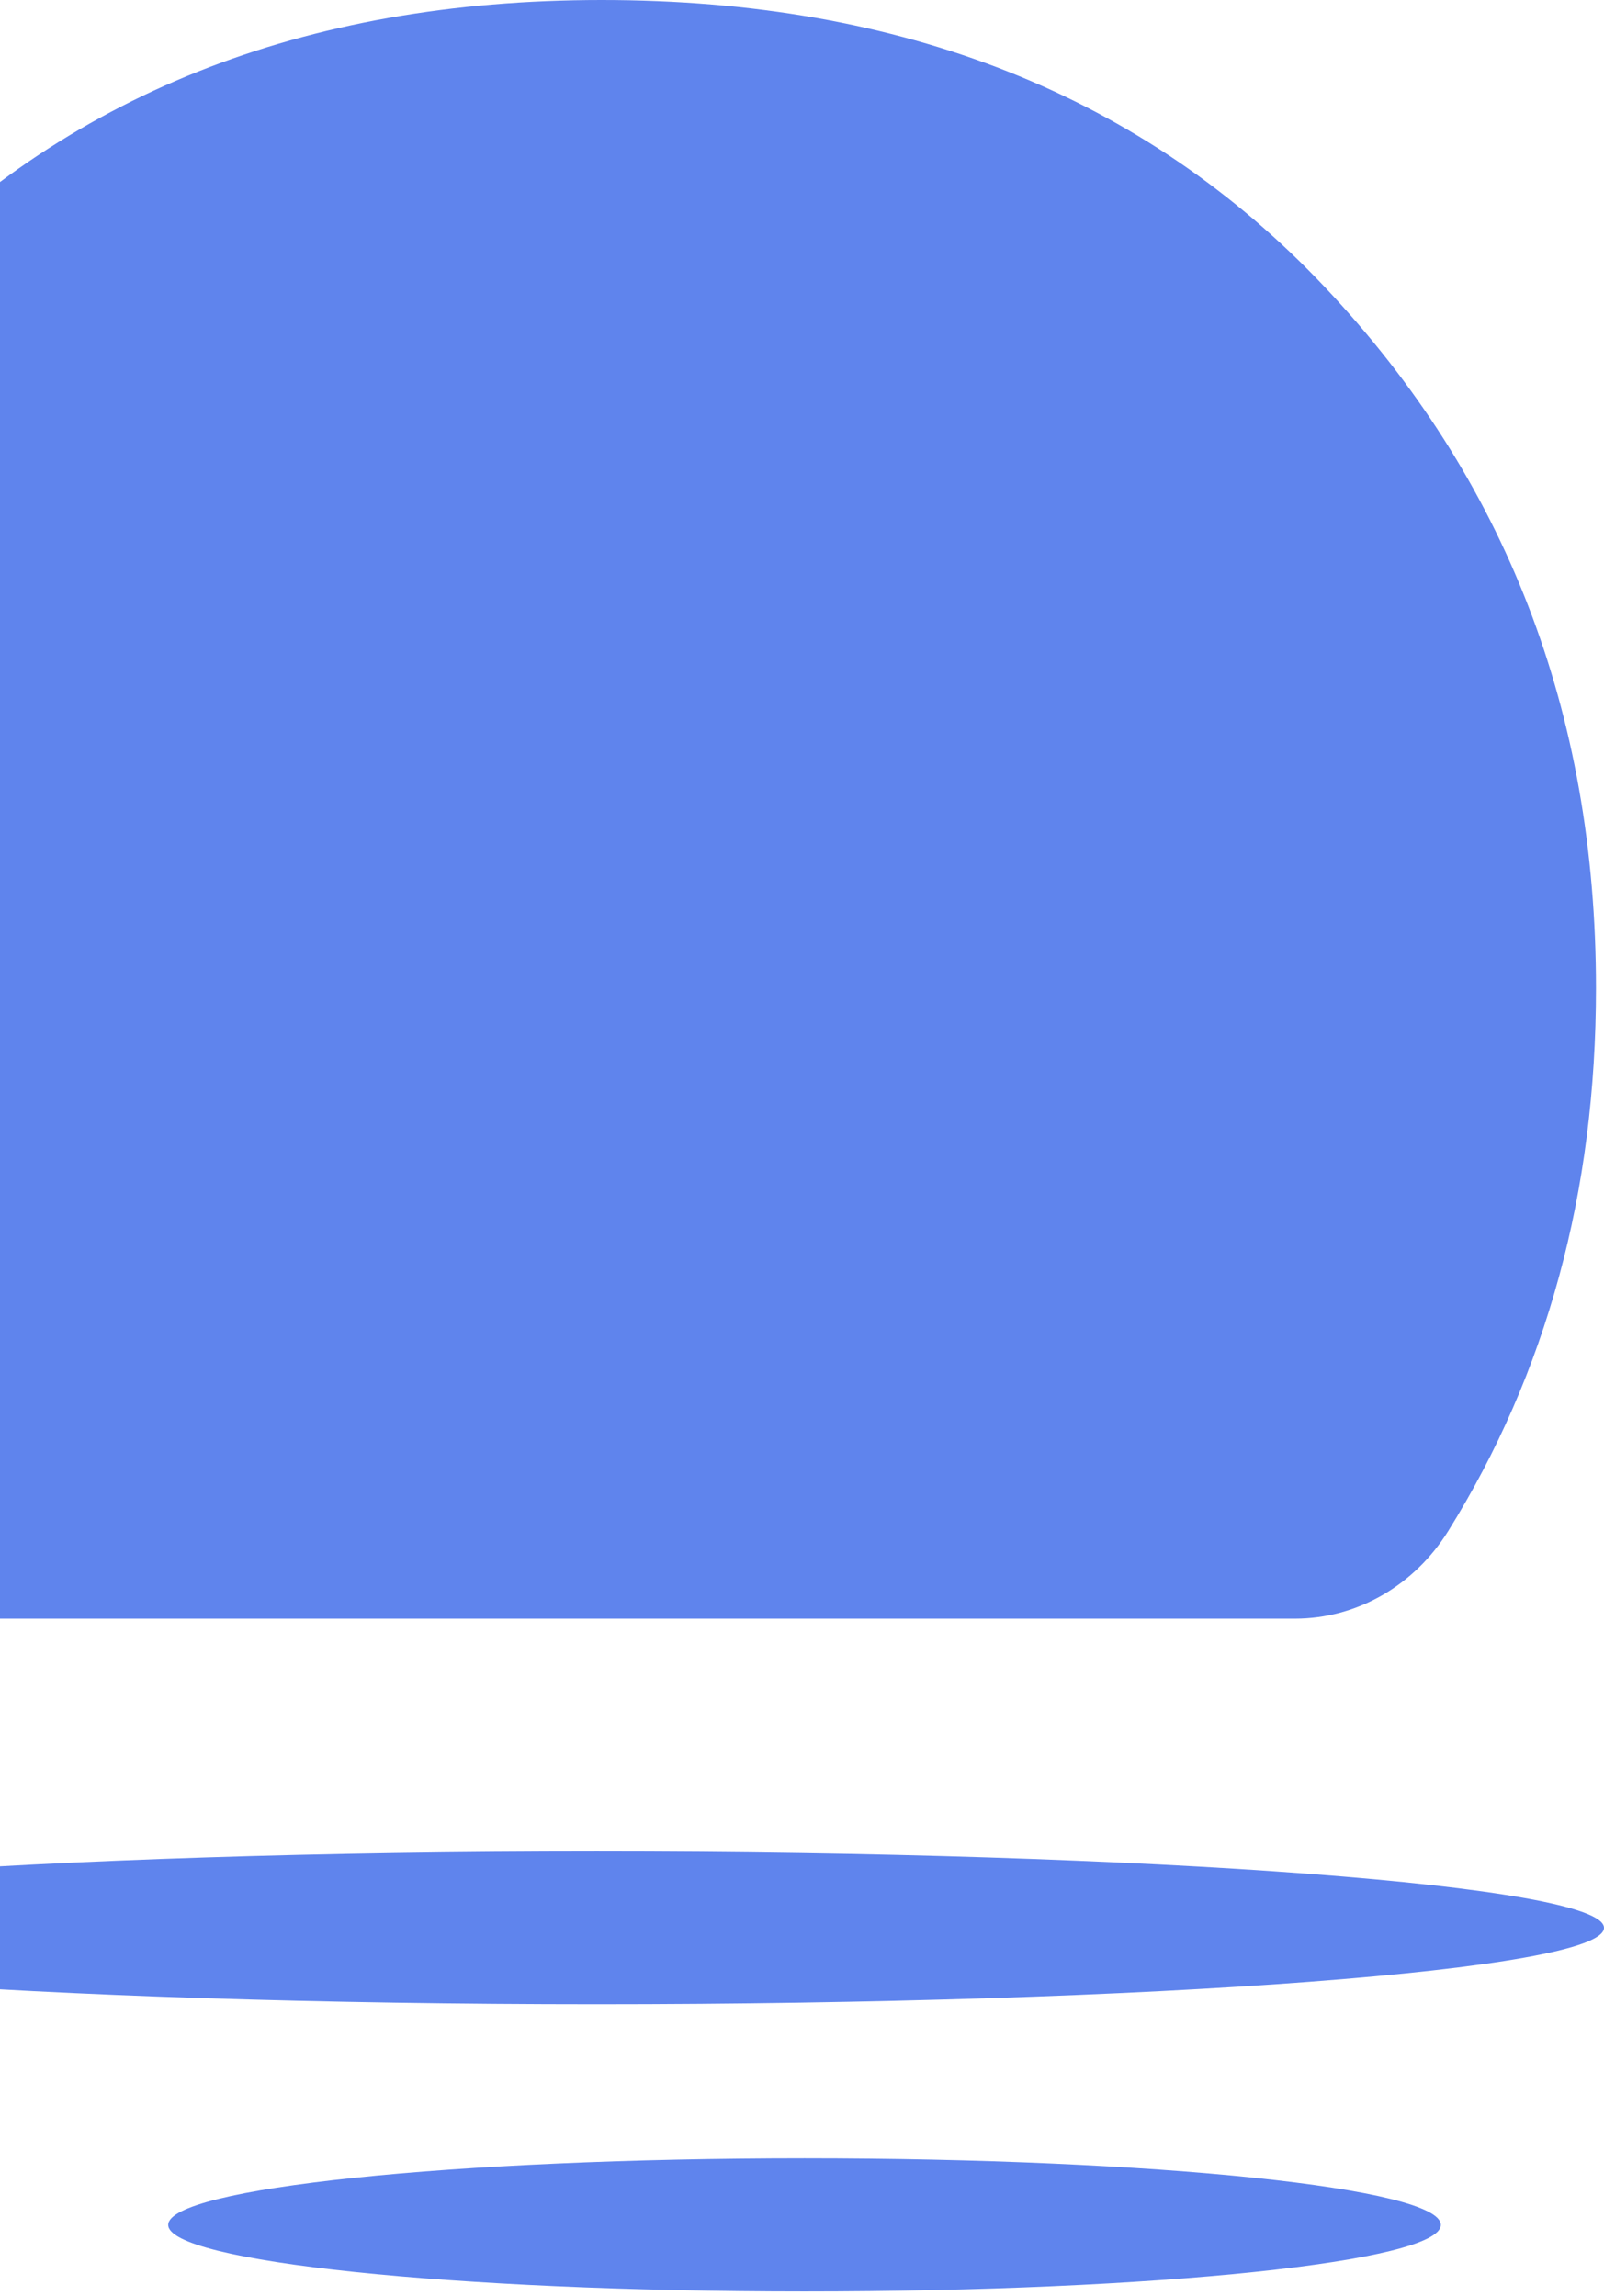 <svg width="211" height="302" viewBox="0 0 211 302" fill="none" xmlns="http://www.w3.org/2000/svg">
<path d="M78.5 263.606C151.678 263.606 211 259.108 211 253.559C211 248.011 151.678 243.513 78.5 243.513C5.322 243.513 -54 248.011 -54 253.559C-54 259.108 5.322 263.606 78.5 263.606Z" fill="#5F84ED"/>
<path d="M105.831 301.391C152.059 301.391 189.535 297.468 189.535 292.63C189.535 287.791 152.059 283.868 105.831 283.868C59.603 283.868 22.128 287.791 22.128 292.63C22.128 297.468 59.603 301.391 105.831 301.391Z" fill="#5F84ED"/>
<path d="M79.138 0C39.827 0 8.286 12.584 -15.495 37.752C-39.276 62.921 -51.167 93.662 -51.167 129.954C-51.167 157.053 -44.536 181.095 -31.279 202.085C-26.959 208.927 -19.473 212.897 -11.581 212.897H170.349C178.531 212.897 186.074 208.5 190.506 201.374C203.462 180.553 209.945 156.752 209.945 129.954C209.945 93.662 198.055 62.926 174.268 37.752C150.487 12.584 118.777 0 79.138 0Z" fill="#5F84ED"/>
</svg>
